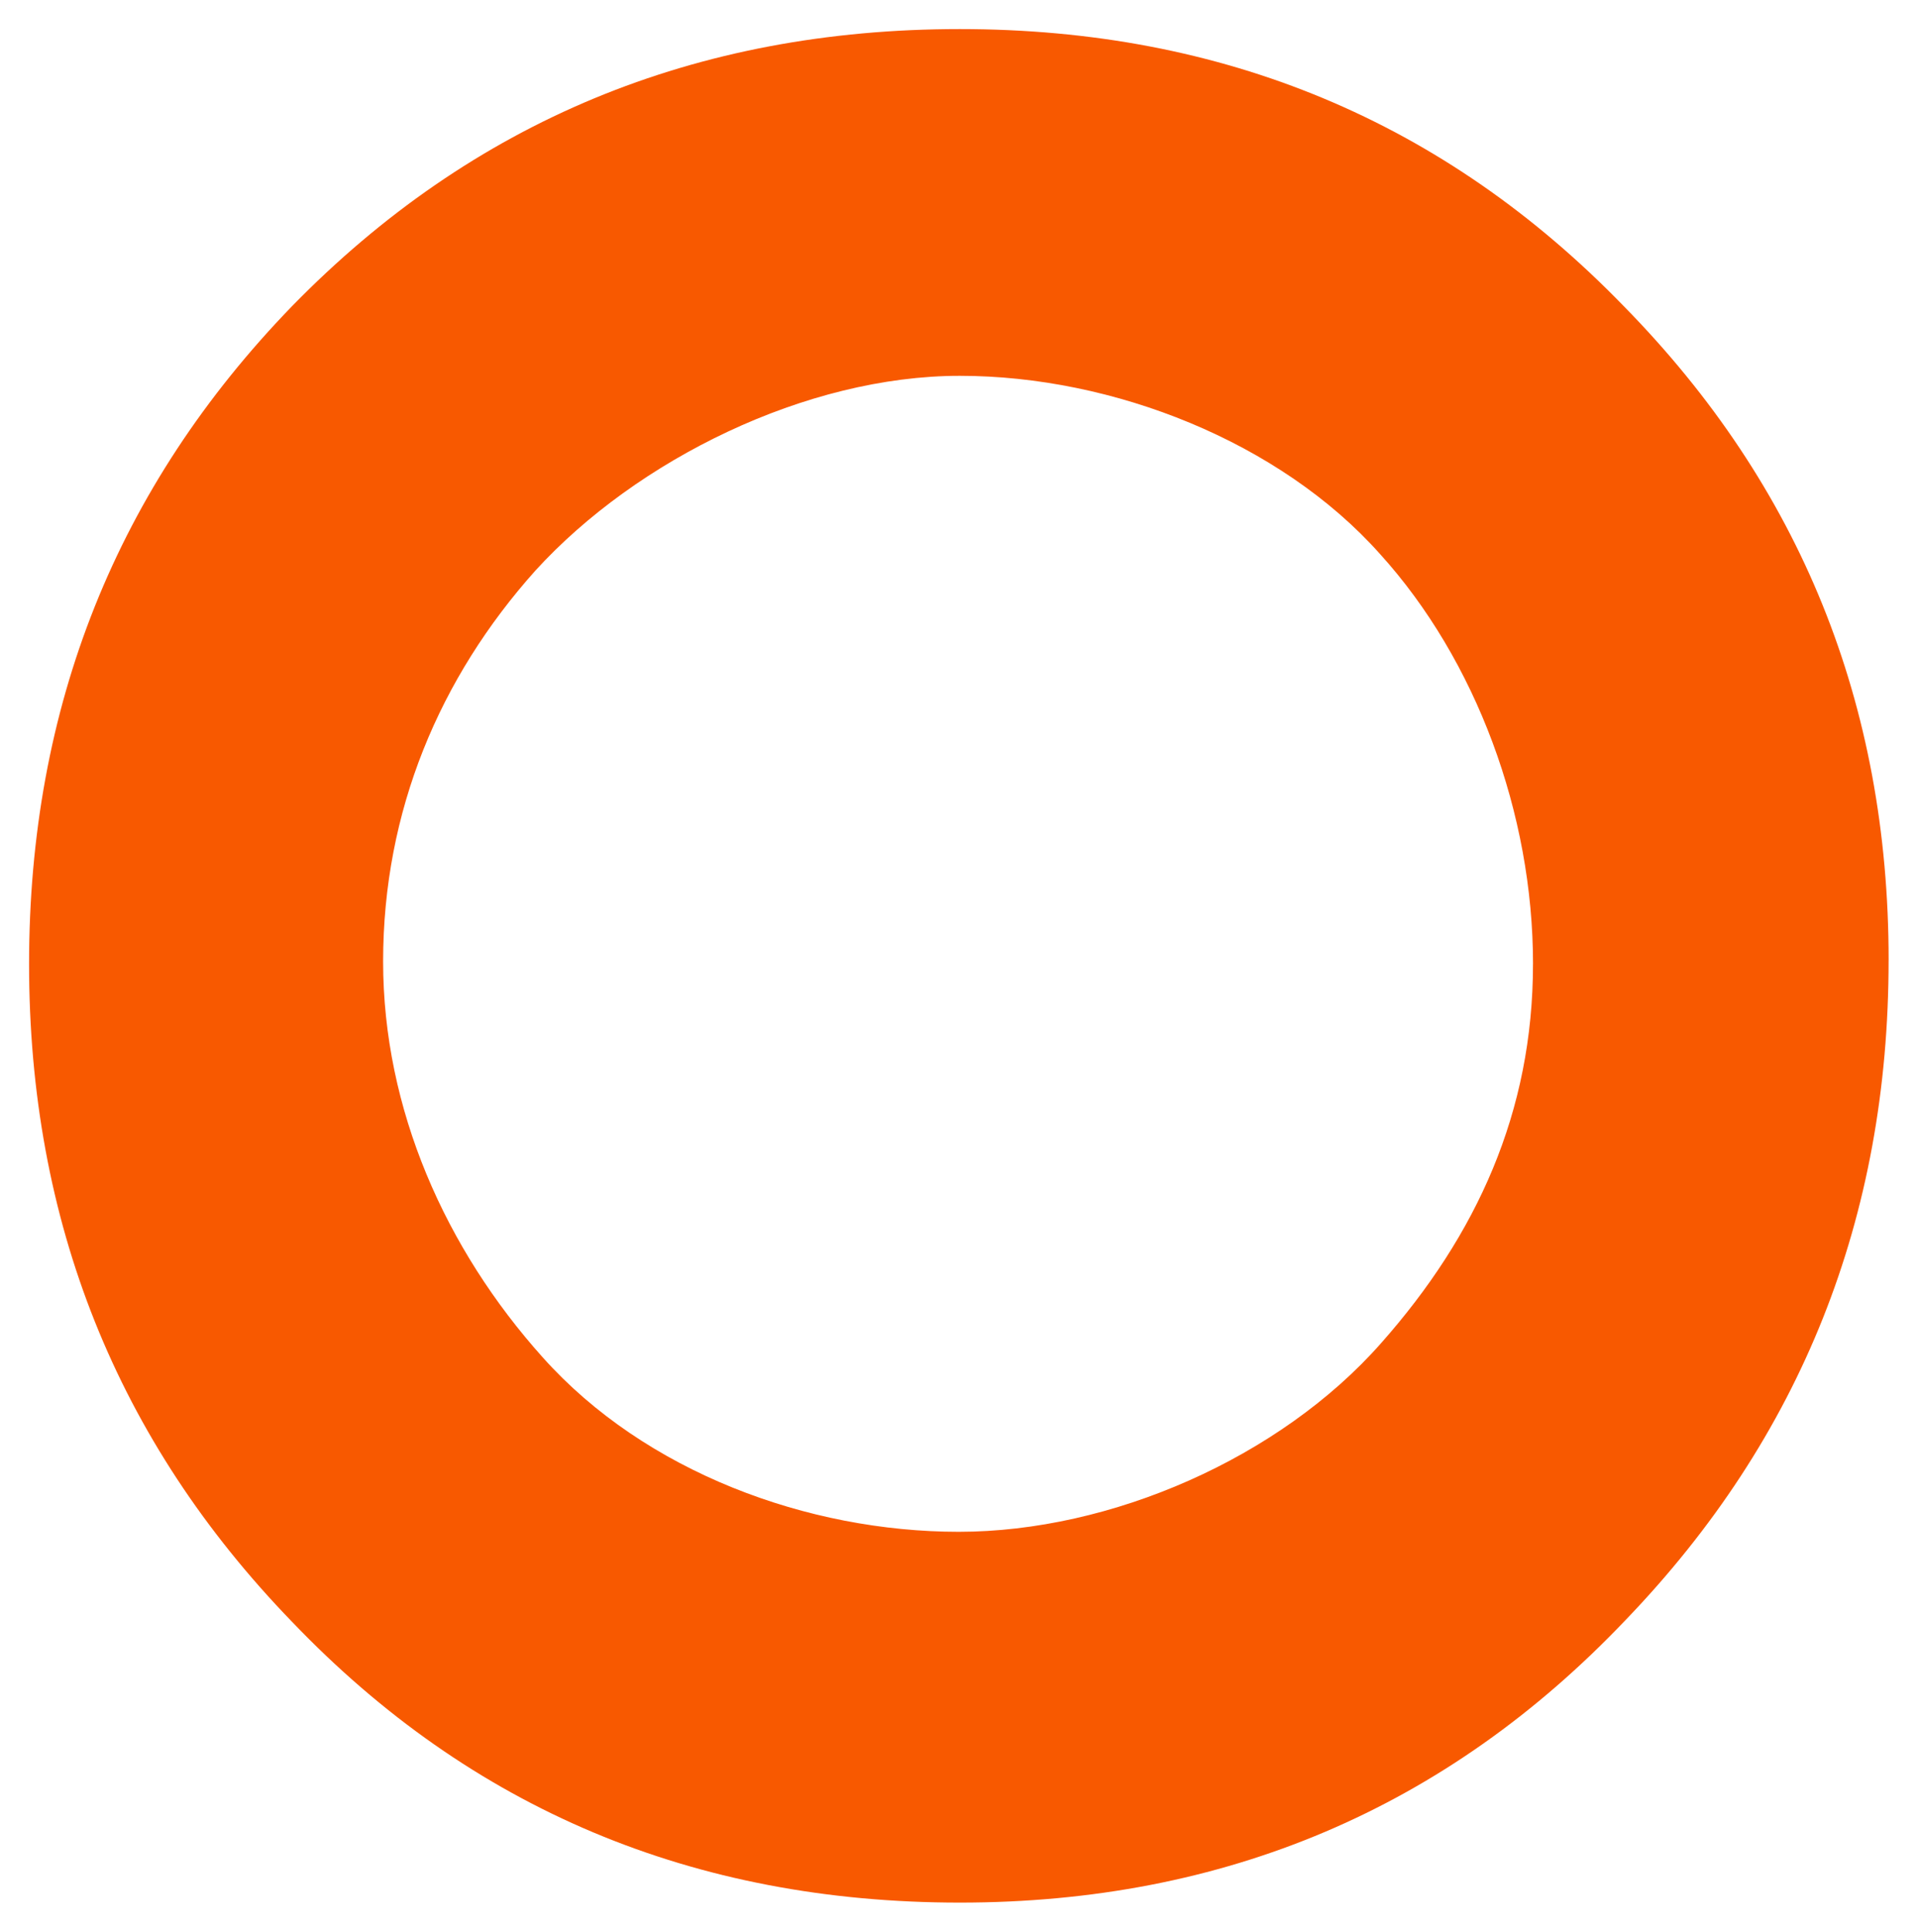 <?xml version="1.0" encoding="UTF-8" standalone="no"?>
<svg
   xmlns:dc="http://purl.org/dc/elements/1.1/"
   xmlns:cc="http://creativecommons.org/ns#"
   xmlns:rdf="http://www.w3.org/1999/02/22-rdf-syntax-ns#"
   xmlns:svg="http://www.w3.org/2000/svg"
   xmlns="http://www.w3.org/2000/svg"
   xmlns:sodipodi="http://sodipodi.sourceforge.net/DTD/sodipodi-0.dtd"
   xmlns:inkscape="http://www.inkscape.org/namespaces/inkscape"
   id="svg8"
   version="1.1"
   viewBox="0 0 65.957 66.433"
   height="66.433mm"
   width="65.957mm"
   sodipodi:docname="favicon.svg"
   inkscape:version="1.0 (4035a4fb49, 2020-05-01)">
  <sodipodi:namedview
     inkscape:document-rotation="0"
     pagecolor="#ffffff"
     bordercolor="#666666"
     borderopacity="1"
     objecttolerance="10"
     gridtolerance="10"
     guidetolerance="10"
     inkscape:pageopacity="0"
     inkscape:pageshadow="2"
     inkscape:window-width="1956"
     inkscape:window-height="977"
     id="namedview9"
     showgrid="false"
     fit-margin-top="1"
     fit-margin-left="1"
     fit-margin-bottom="1"
     fit-margin-right="1"
     inkscape:zoom="1.4849428"
     inkscape:cx="57.973907"
     inkscape:cy="136.63391"
     inkscape:window-x="366"
     inkscape:window-y="207"
     inkscape:window-maximized="0"
     inkscape:current-layer="svg8" />
  <defs
     id="defs2" />
  <g
     style="font-style:normal;font-weight:normal;font-size:132.632px;line-height:1.25;font-family:sans-serif;fill:#f85900;fill-opacity:1;stroke:none;stroke-width:3.316"
     id="text849"
     transform="scale(1.019,0.981)"
     aria-label="o">
    <path
       sodipodi:nodetypes="scscscscsscscscscs"
       id="path852"
       style="font-style:normal;font-variant:normal;font-weight:normal;font-stretch:normal;font-family:'Berlin Sans FB';-inkscape-font-specification:'Berlin Sans FB';fill:#f85900;fill-opacity:1;stroke-width:3.316"
       d="m 63.735,33.659 c 0,9.023 -2.957,16.73 -8.872,23.12 -6.044,6.606 -13.535,9.909 -22.472,9.909 -8.98,0 -16.493,-3.281 -22.537,-9.844 C 3.939,50.497 0.981,42.812 0.981,33.789 c 0,-9.023 2.957,-16.709 8.872,-23.055 C 15.941,4.257 23.454,1.019 32.391,1.019 c 8.894,0 16.363,3.238 22.408,9.714 5.958,6.303 8.937,13.945 8.937,22.926 z m -12,0.13 c 0,-5.267 -1.924,-10.656 -5.162,-14.369 -3.368,-3.929 -9.002,-6.247 -14.183,-6.247 -5.181,0 -10.909,2.939 -14.32,6.825 -3.238,3.756 -5.141,8.434 -5.141,13.701 0,5.181 2.105,10.078 5.386,13.878 3.454,4.015 8.943,6.114 14.038,6.114 5.138,0 10.838,-2.59 14.249,-6.605 3.238,-3.799 5.132,-8.114 5.132,-13.295 z" />
  </g>
</svg>
